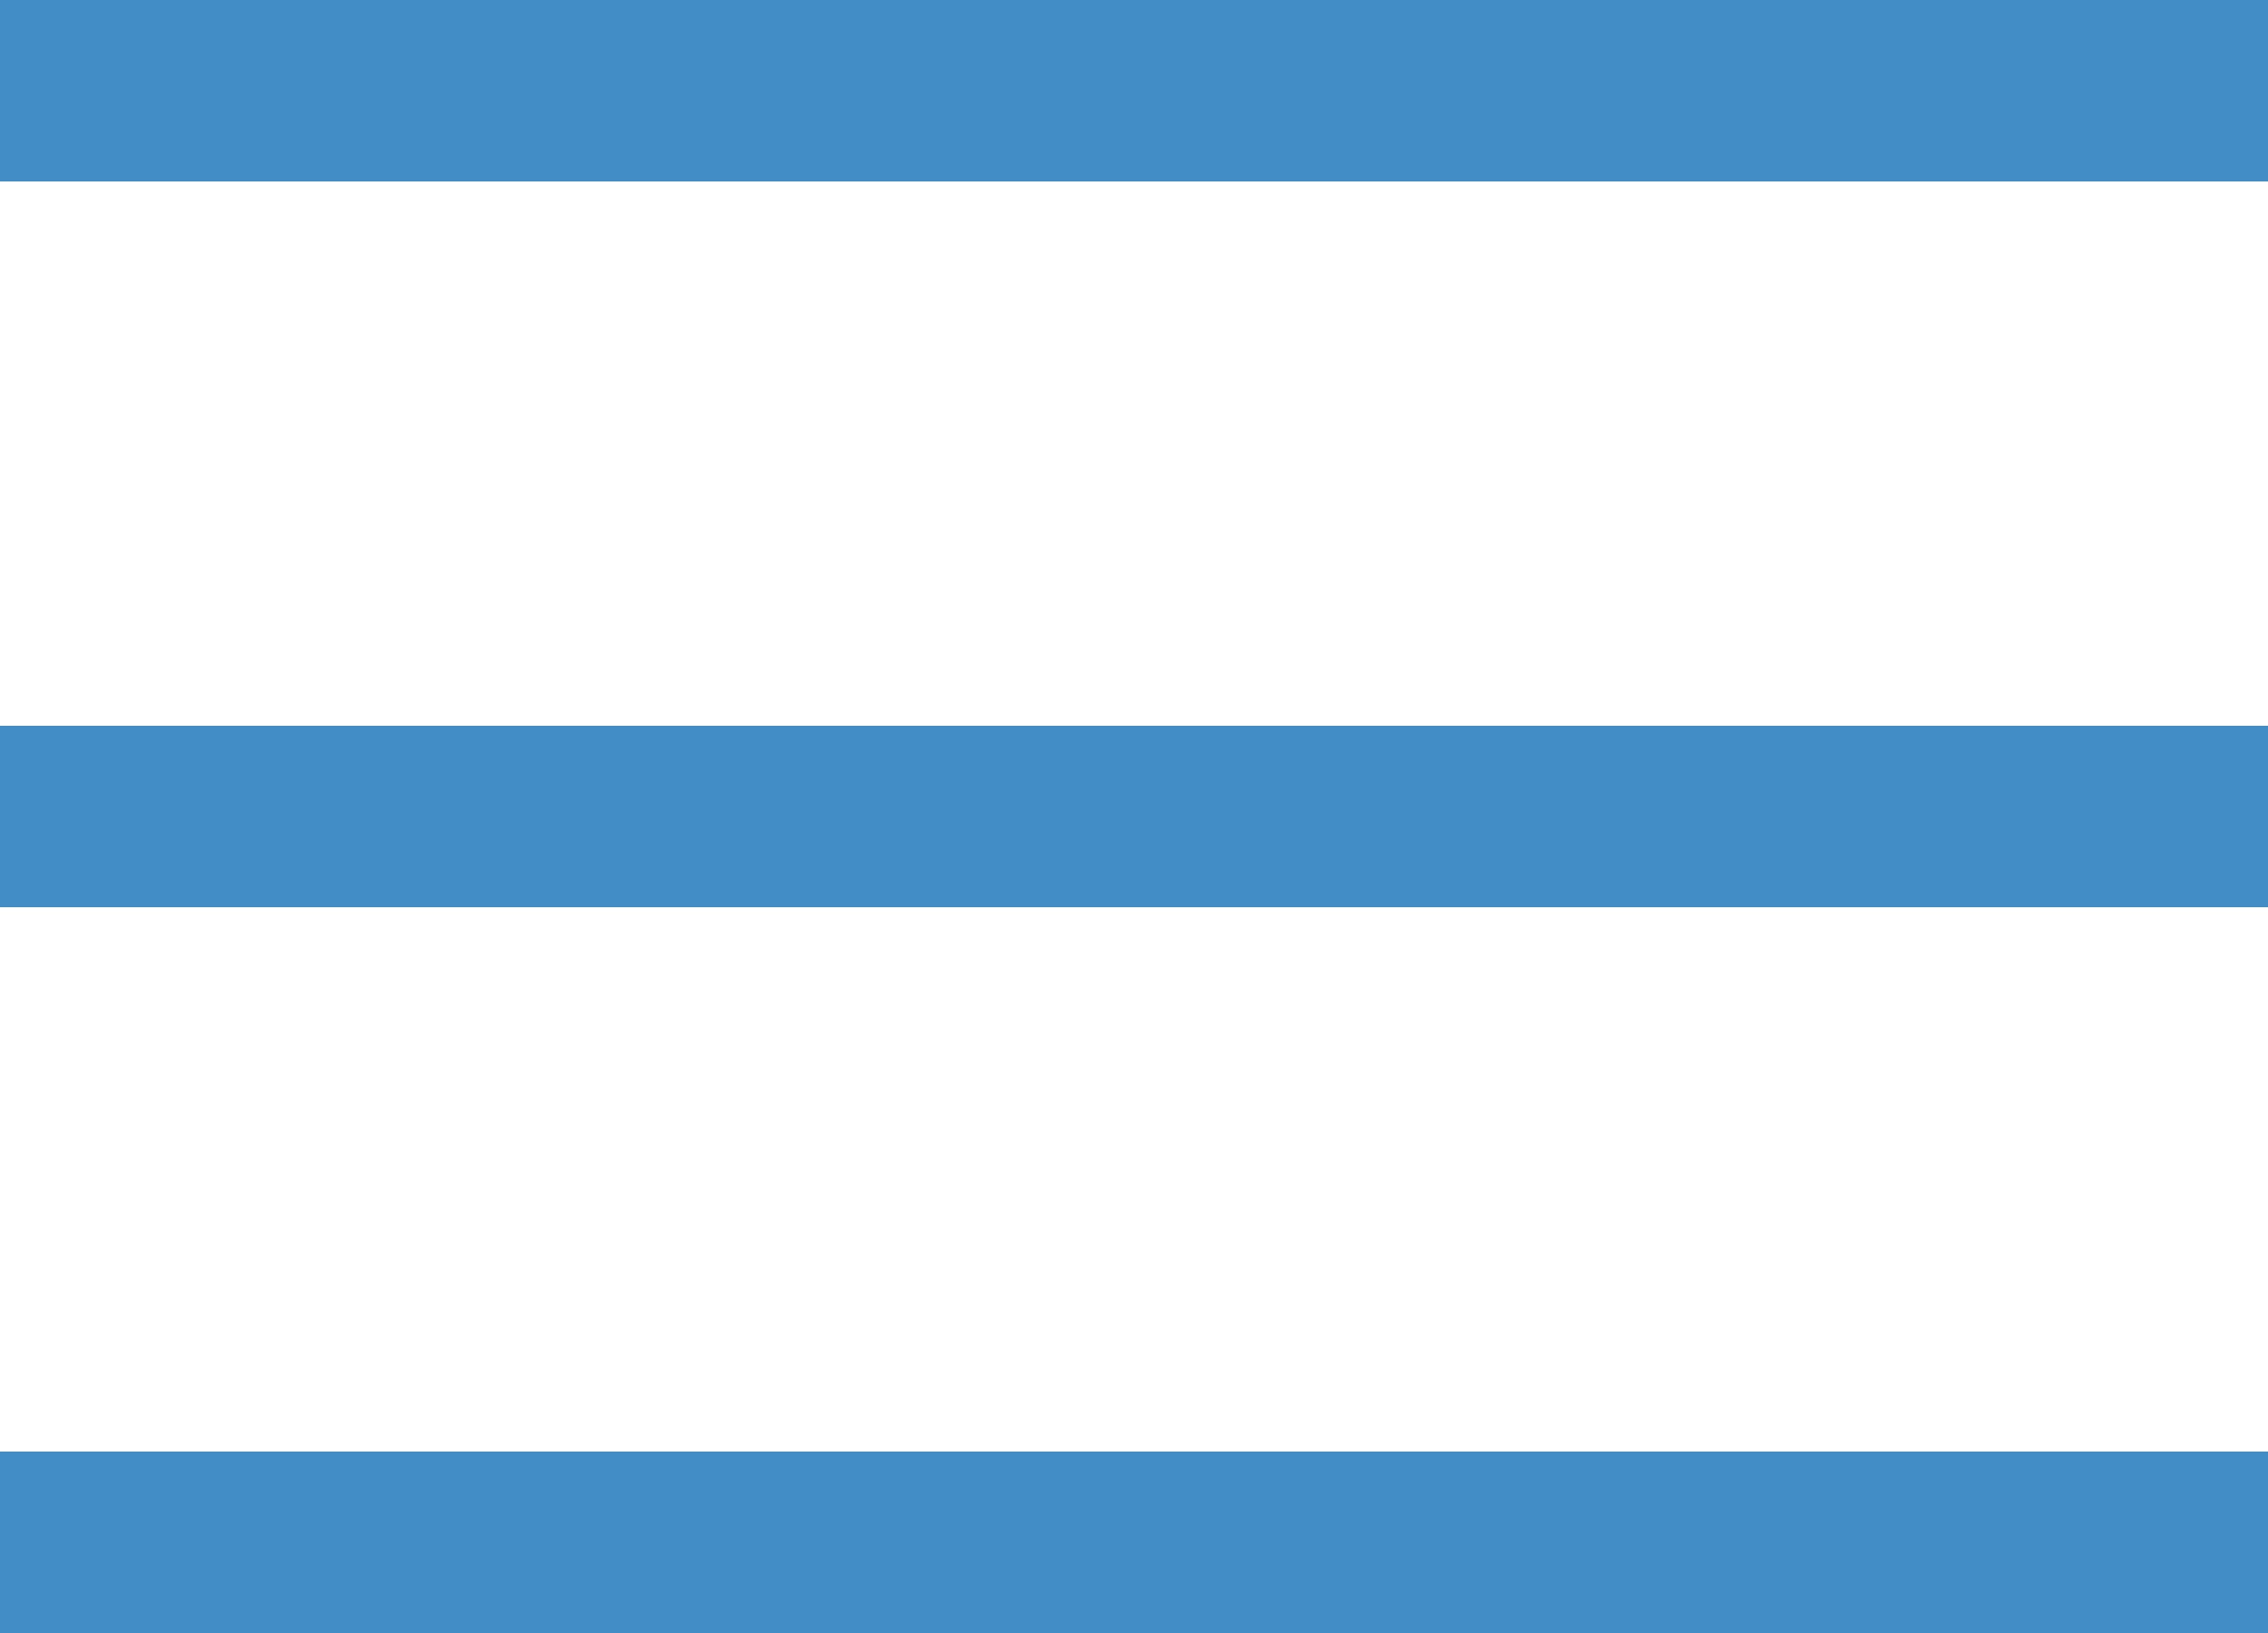 <svg width="25" height="18" viewBox="0 0 25 18" fill="none" xmlns="http://www.w3.org/2000/svg">
<g clip-path="url(#clip0_324_44)">
<path d="M0 1H25" stroke="#428DC6" stroke-width="2"/>
<path d="M0 9H25" stroke="#428DC6" stroke-width="2"/>
<path d="M0 17H25" stroke="#428DC6" stroke-width="2"/>
</g>
<defs>
<clipPath id="clip0_324_44">
<rect width="25" height="18" fill="white"/>
</clipPath>
</defs>
</svg>
